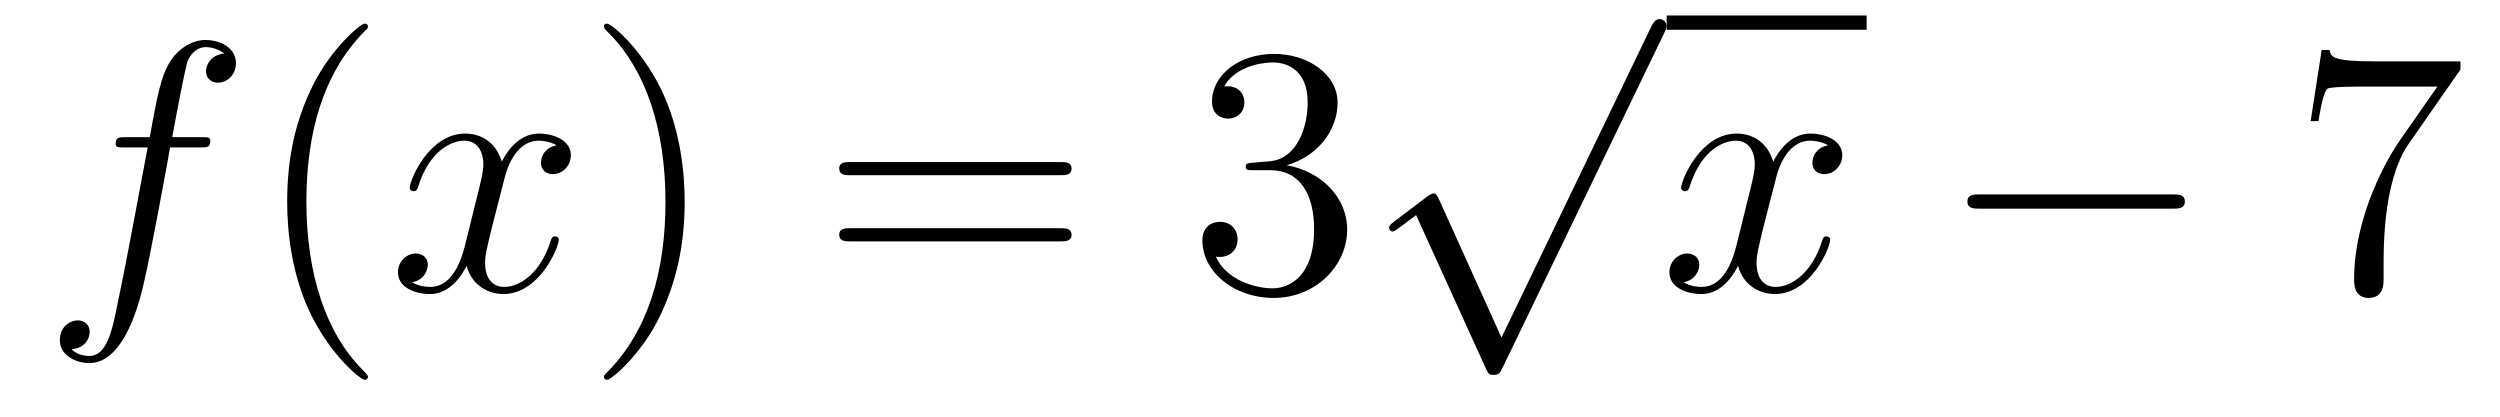 <?xml version='1.0'?>
<!-- This file was generated by dvisvgm 1.14.1 -->
<svg height='14pt' version='1.1' viewBox='0 -14 84 14' width='84pt' xmlns='http://www.w3.org/2000/svg' xmlns:xlink='http://www.w3.org/1999/xlink'>
<g id='page1'>
<g transform='matrix(1 0 0 1 -127 650)'>
<path d='M133.732 -659.046C133.971 -659.046 134.066 -659.046 134.066 -659.273C134.066 -659.392 133.971 -659.392 133.755 -659.392H132.787C133.014 -660.623 133.182 -661.472 133.277 -661.855C133.349 -662.142 133.6 -662.417 133.911 -662.417C134.162 -662.417 134.413 -662.309 134.532 -662.202C134.066 -662.154 133.923 -661.807 133.923 -661.604C133.923 -661.365 134.102 -661.221 134.329 -661.221C134.568 -661.221 134.927 -661.424 134.927 -661.879C134.927 -662.381 134.425 -662.656 133.899 -662.656C133.385 -662.656 132.883 -662.273 132.644 -661.807C132.428 -661.388 132.309 -660.958 132.034 -659.392H131.233C131.006 -659.392 130.887 -659.392 130.887 -659.177C130.887 -659.046 130.958 -659.046 131.197 -659.046H131.962C131.747 -657.934 131.257 -655.232 130.982 -653.953C130.779 -652.913 130.6 -652.04 130.002 -652.04C129.966 -652.04 129.619 -652.04 129.404 -652.267C130.014 -652.315 130.014 -652.841 130.014 -652.853C130.014 -653.092 129.834 -653.236 129.608 -653.236C129.368 -653.236 129.01 -653.032 129.01 -652.578C129.01 -652.064 129.536 -651.801 130.002 -651.801C131.221 -651.801 131.723 -653.989 131.855 -654.587C132.07 -655.507 132.656 -658.687 132.715 -659.046H133.732Z' fill-rule='evenodd'/>
<path d='M139.363 -651.335C139.363 -651.371 139.363 -651.395 139.16 -651.598C137.964 -652.806 137.295 -654.778 137.295 -657.217C137.295 -659.536 137.857 -661.532 139.243 -662.943C139.363 -663.05 139.363 -663.074 139.363 -663.11C139.363 -663.182 139.303 -663.206 139.255 -663.206C139.1 -663.206 138.12 -662.345 137.534 -661.173C136.924 -659.966 136.649 -658.687 136.649 -657.217C136.649 -656.152 136.817 -654.73 137.438 -653.451C138.143 -652.017 139.124 -651.239 139.255 -651.239C139.303 -651.239 139.363 -651.263 139.363 -651.335Z' fill-rule='evenodd'/>
<path d='M145.703 -659.117C145.32 -659.046 145.177 -658.759 145.177 -658.532C145.177 -658.245 145.404 -658.149 145.571 -658.149C145.93 -658.149 146.181 -658.46 146.181 -658.782C146.181 -659.285 145.607 -659.512 145.105 -659.512C144.376 -659.512 143.969 -658.794 143.862 -658.567C143.587 -659.464 142.845 -659.512 142.63 -659.512C141.411 -659.512 140.766 -657.946 140.766 -657.683C140.766 -657.635 140.813 -657.575 140.897 -657.575C140.993 -657.575 141.017 -657.647 141.04 -657.695C141.447 -659.022 142.248 -659.273 142.595 -659.273C143.133 -659.273 143.24 -658.771 143.24 -658.484C143.24 -658.221 143.168 -657.946 143.025 -657.372L142.619 -655.734C142.439 -655.017 142.093 -654.36 141.459 -654.36C141.399 -654.36 141.1 -654.36 140.849 -654.515C141.279 -654.599 141.375 -654.957 141.375 -655.101C141.375 -655.34 141.196 -655.483 140.969 -655.483C140.682 -655.483 140.371 -655.232 140.371 -654.85C140.371 -654.348 140.933 -654.12 141.447 -654.12C142.021 -654.12 142.427 -654.575 142.678 -655.065C142.869 -654.36 143.467 -654.12 143.91 -654.12C145.129 -654.12 145.774 -655.687 145.774 -655.949C145.774 -656.009 145.726 -656.057 145.655 -656.057C145.547 -656.057 145.535 -655.997 145.5 -655.902C145.177 -654.85 144.483 -654.36 143.946 -654.36C143.527 -654.36 143.3 -654.67 143.3 -655.16C143.3 -655.423 143.348 -655.615 143.539 -656.404L143.957 -658.029C144.137 -658.747 144.543 -659.273 145.093 -659.273C145.117 -659.273 145.452 -659.273 145.703 -659.117Z' fill-rule='evenodd'/>
<path d='M150.005 -657.217C150.005 -658.125 149.886 -659.607 149.216 -660.994C148.511 -662.428 147.531 -663.206 147.399 -663.206C147.351 -663.206 147.292 -663.182 147.292 -663.11C147.292 -663.074 147.292 -663.05 147.495 -662.847C148.69 -661.64 149.36 -659.667 149.36 -657.228C149.36 -654.909 148.798 -652.913 147.411 -651.502C147.292 -651.395 147.292 -651.371 147.292 -651.335C147.292 -651.263 147.351 -651.239 147.399 -651.239C147.554 -651.239 148.535 -652.1 149.121 -653.272C149.73 -654.491 150.005 -655.782 150.005 -657.217Z' fill-rule='evenodd'/>
<path d='M162.622 -658.113C162.789 -658.113 163.004 -658.113 163.004 -658.328C163.004 -658.555 162.801 -658.555 162.622 -658.555H155.581C155.413 -658.555 155.198 -658.555 155.198 -658.34C155.198 -658.113 155.401 -658.113 155.581 -658.113H162.622ZM162.622 -655.89C162.789 -655.89 163.004 -655.89 163.004 -656.105C163.004 -656.332 162.801 -656.332 162.622 -656.332H155.581C155.413 -656.332 155.198 -656.332 155.198 -656.117C155.198 -655.89 155.401 -655.89 155.581 -655.89H162.622Z' fill-rule='evenodd'/>
<path d='M169.11 -658.532C168.906 -658.52 168.858 -658.507 168.858 -658.4C168.858 -658.281 168.918 -658.281 169.133 -658.281H169.683C170.699 -658.281 171.154 -657.444 171.154 -656.296C171.154 -654.73 170.341 -654.312 169.755 -654.312C169.181 -654.312 168.201 -654.587 167.854 -655.376C168.237 -655.316 168.583 -655.531 168.583 -655.961C168.583 -656.308 168.332 -656.547 167.998 -656.547C167.711 -656.547 167.4 -656.38 167.4 -655.926C167.4 -654.862 168.464 -653.989 169.791 -653.989C171.213 -653.989 172.265 -655.077 172.265 -656.284C172.265 -657.384 171.381 -658.245 170.233 -658.448C171.273 -658.747 171.943 -659.619 171.943 -660.552C171.943 -661.496 170.962 -662.189 169.803 -662.189C168.607 -662.189 167.723 -661.46 167.723 -660.588C167.723 -660.109 168.093 -660.014 168.273 -660.014C168.524 -660.014 168.81 -660.193 168.81 -660.552C168.81 -660.934 168.524 -661.102 168.261 -661.102C168.189 -661.102 168.165 -661.102 168.129 -661.09C168.583 -661.902 169.707 -661.902 169.767 -661.902C170.161 -661.902 170.938 -661.723 170.938 -660.552C170.938 -660.325 170.903 -659.655 170.556 -659.141C170.197 -658.615 169.791 -658.579 169.468 -658.567L169.11 -658.532Z' fill-rule='evenodd'/>
<path d='M177.45 -652.659L175.346 -657.309C175.263 -657.501 175.203 -657.501 175.167 -657.501C175.155 -657.501 175.095 -657.501 174.964 -657.405L173.828 -656.544C173.673 -656.425 173.673 -656.389 173.673 -656.353C173.673 -656.293 173.708 -656.222 173.792 -656.222C173.864 -656.222 174.067 -656.389 174.199 -656.485C174.27 -656.544 174.45 -656.676 174.581 -656.772L176.936 -651.595C177.02 -651.404 177.08 -651.404 177.187 -651.404C177.367 -651.404 177.402 -651.476 177.486 -651.643L182.913 -662.88C182.997 -663.048 182.997 -663.095 182.997 -663.119C182.997 -663.239 182.901 -663.358 182.758 -663.358C182.662 -663.358 182.578 -663.298 182.483 -663.107L177.45 -652.659Z' fill-rule='evenodd'/>
<path d='M183 -663H189.719V-663.48H183'/>
<path d='M188.423 -659.117C188.041 -659.046 187.897 -658.759 187.897 -658.532C187.897 -658.245 188.124 -658.149 188.292 -658.149C188.65 -658.149 188.901 -658.46 188.901 -658.782C188.901 -659.285 188.328 -659.512 187.825 -659.512C187.096 -659.512 186.69 -658.794 186.582 -658.567C186.307 -659.464 185.566 -659.512 185.351 -659.512C184.132 -659.512 183.486 -657.946 183.486 -657.683C183.486 -657.635 183.534 -657.575 183.618 -657.575C183.713 -657.575 183.737 -657.647 183.761 -657.695C184.168 -659.022 184.969 -659.273 185.315 -659.273C185.853 -659.273 185.961 -658.771 185.961 -658.484C185.961 -658.221 185.889 -657.946 185.745 -657.372L185.339 -655.734C185.16 -655.017 184.813 -654.36 184.179 -654.36C184.12 -654.36 183.821 -654.36 183.57 -654.515C184 -654.599 184.096 -654.957 184.096 -655.101C184.096 -655.34 183.917 -655.483 183.69 -655.483C183.403 -655.483 183.092 -655.232 183.092 -654.85C183.092 -654.348 183.654 -654.12 184.168 -654.12C184.741 -654.12 185.148 -654.575 185.399 -655.065C185.59 -654.36 186.188 -654.12 186.63 -654.12C187.85 -654.12 188.495 -655.687 188.495 -655.949C188.495 -656.009 188.447 -656.057 188.376 -656.057C188.268 -656.057 188.256 -655.997 188.22 -655.902C187.897 -654.85 187.204 -654.36 186.666 -654.36C186.248 -654.36 186.021 -654.67 186.021 -655.16C186.021 -655.423 186.068 -655.615 186.26 -656.404L186.678 -658.029C186.857 -658.747 187.264 -659.273 187.814 -659.273C187.838 -659.273 188.172 -659.273 188.423 -659.117Z' fill-rule='evenodd'/>
<path d='M199.992 -656.989C200.196 -656.989 200.411 -656.989 200.411 -657.228C200.411 -657.468 200.196 -657.468 199.992 -657.468H193.525C193.322 -657.468 193.106 -657.468 193.106 -657.228C193.106 -656.989 193.322 -656.989 193.525 -656.989H199.992Z' fill-rule='evenodd'/>
<path d='M209.671 -661.663V-661.938H206.79C205.344 -661.938 205.32 -662.094 205.272 -662.321H205.009L204.638 -659.93H204.901C204.937 -660.145 205.045 -660.887 205.2 -661.018C205.296 -661.09 206.192 -661.09 206.36 -661.09H208.895L207.628 -659.273C207.305 -658.807 206.098 -656.846 206.098 -654.599C206.098 -654.467 206.098 -653.989 206.587 -653.989C207.089 -653.989 207.089 -654.455 207.089 -654.611V-655.208C207.089 -656.989 207.376 -658.376 207.938 -659.177L209.671 -661.663Z' fill-rule='evenodd'/>
</g>
</g>
</svg>
